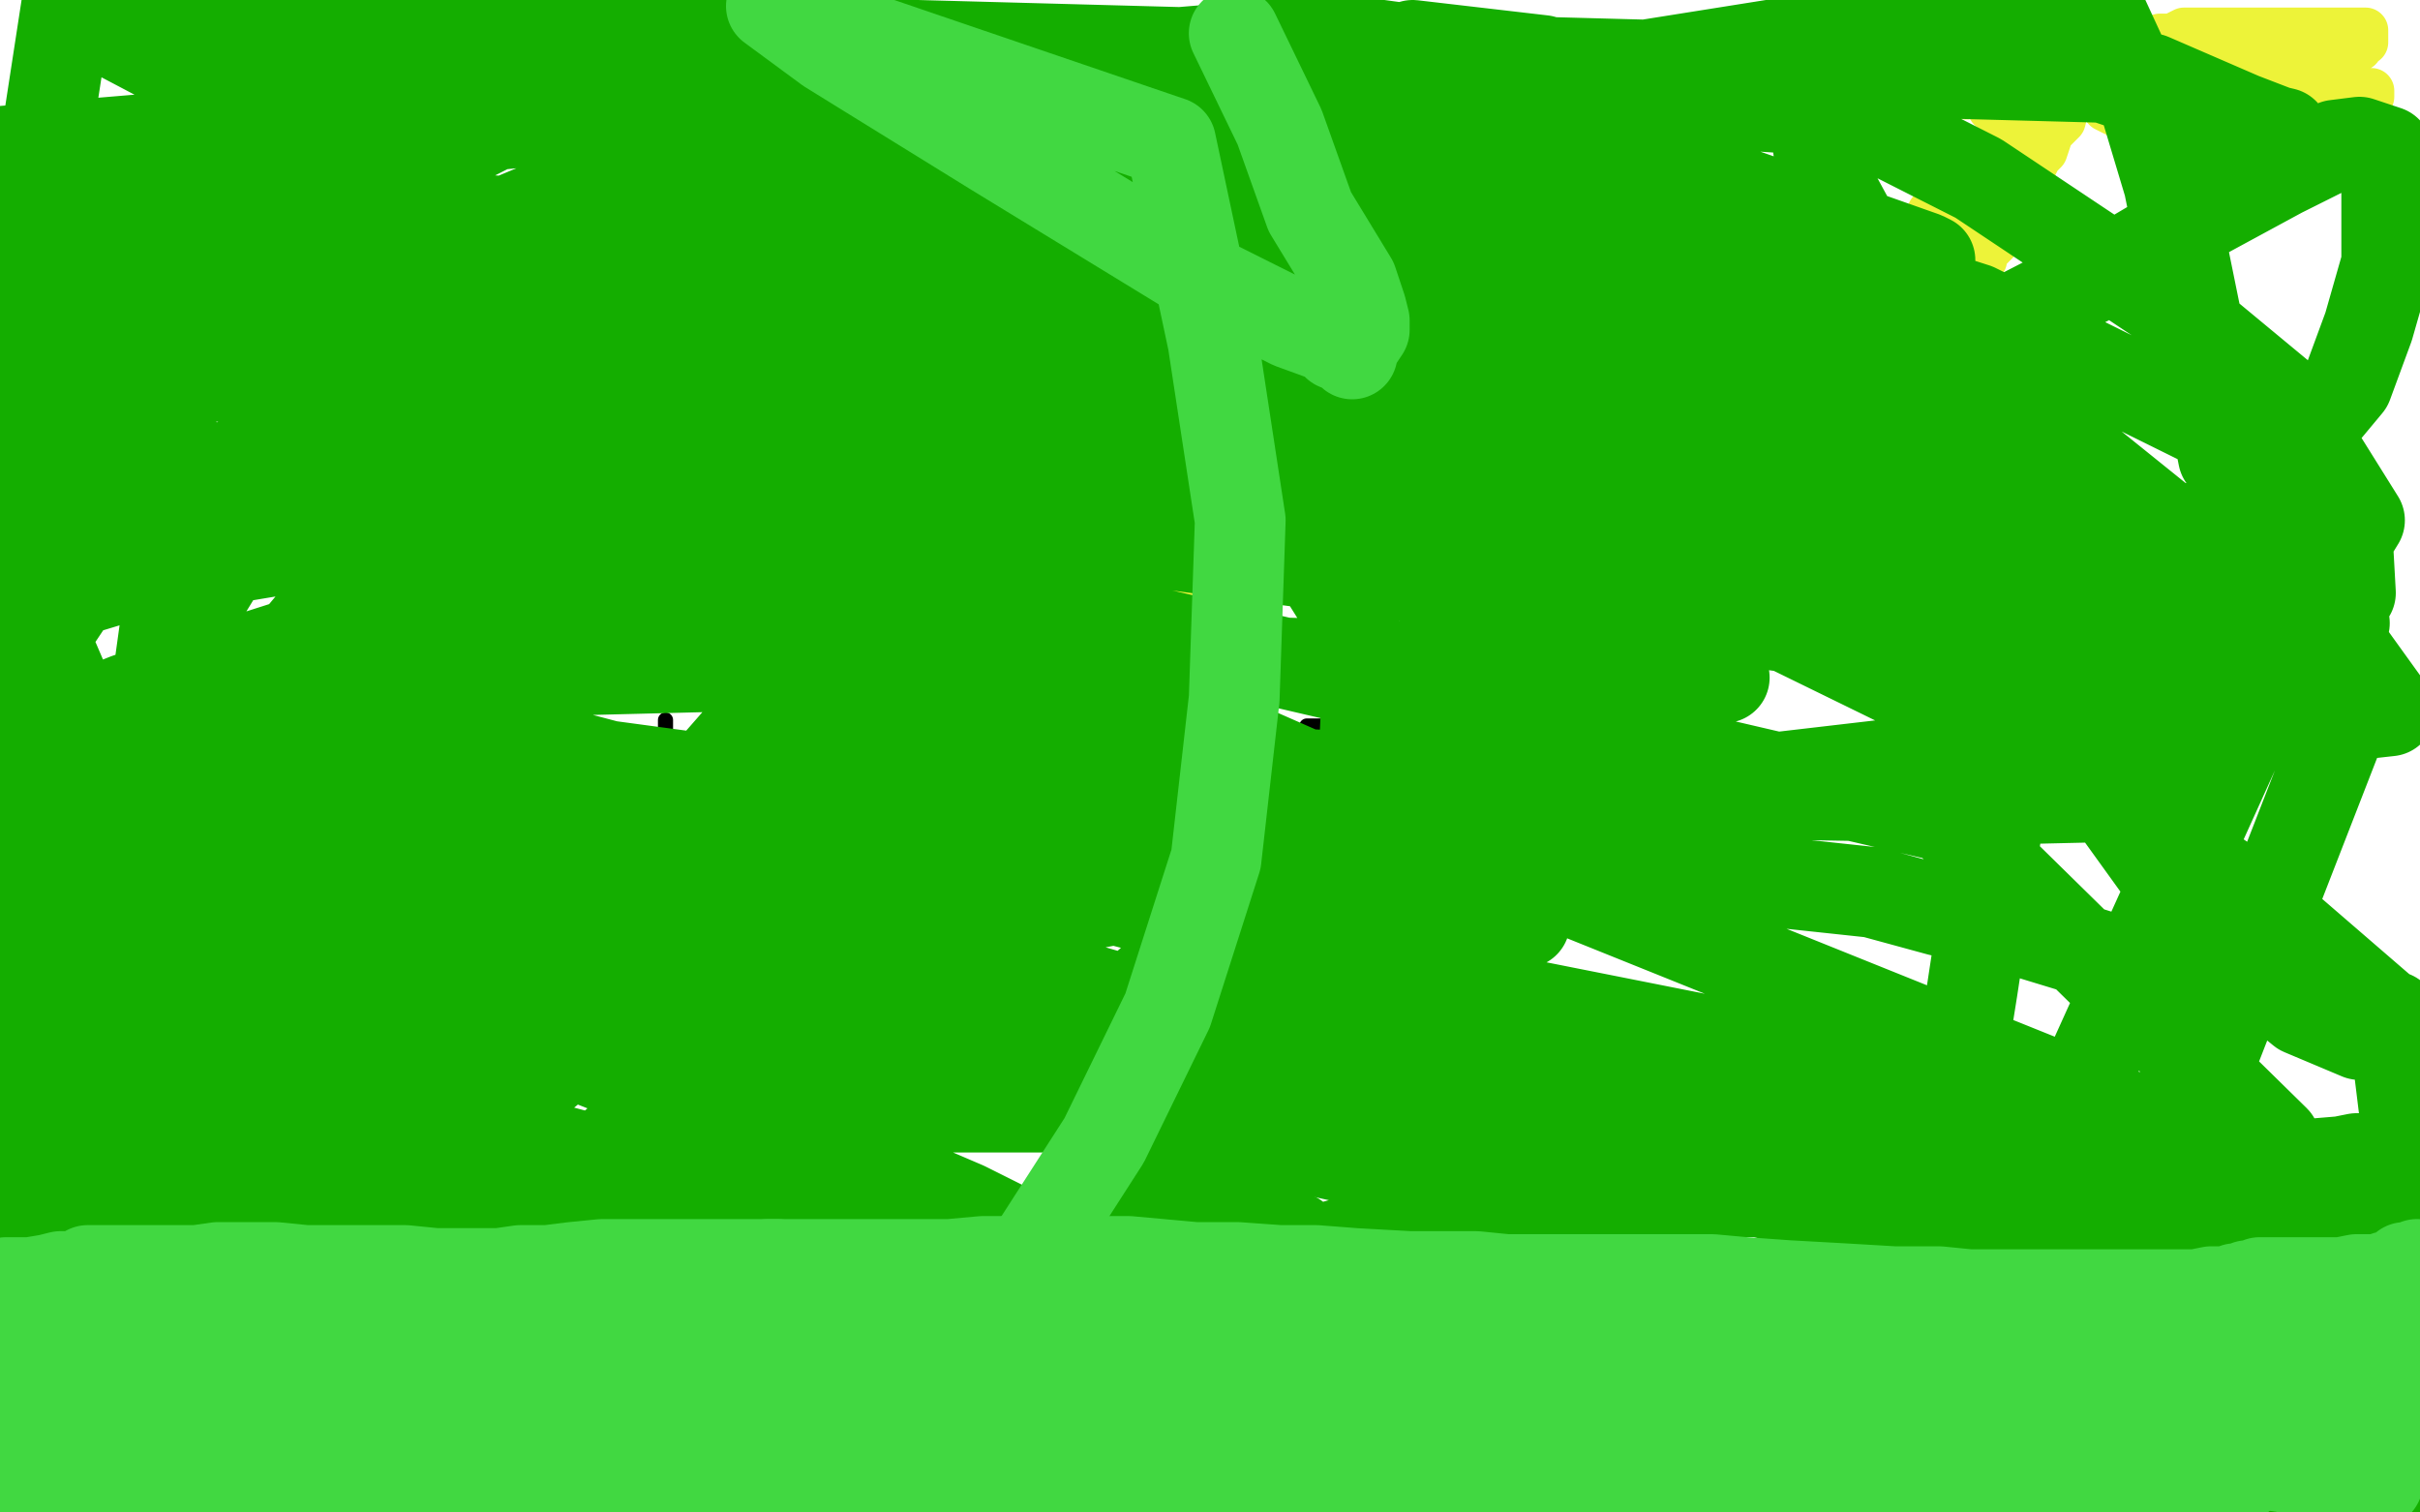 <?xml version="1.0" standalone="no"?>
<!DOCTYPE svg PUBLIC "-//W3C//DTD SVG 1.1//EN"
"http://www.w3.org/Graphics/SVG/1.1/DTD/svg11.dtd">

<svg width="800" height="500" version="1.1" xmlns="http://www.w3.org/2000/svg" xmlns:xlink="http://www.w3.org/1999/xlink" style="stroke-antialiasing: false"><desc>This SVG has been created on https://colorillo.com/</desc><rect x='0' y='0' width='800' height='500' style='fill: rgb(255,255,255); stroke-width:0' /><polyline points="664,56 664,58 664,58 664,62 664,62 664,64 664,64 662,68 662,68 662,70 662,70 662,74 662,74 660,76 660,76 660,78 660,80 658,82 656,84 656,86 654,88 654,90 654,92 652,96 650,100 646,100 646,102 646,104 644,104 644,106 644,108 642,108 640,108 640,110 640,112 640,114 640,112 640,110 640,108 640,104 640,102 640,98 640,92 640,86 640,84 640,82 640,80 640,78 642,76 642,74 642,72 642,70 644,68 644,66 644,64 644,60 644,58 644,56 644,60 644,62 644,68 642,70 640,78 640,80 642,78 644,76 644,74 644,72 642,72 638,70 642,72 646,68 650,64 654,62 656,62 660,58 664,56 666,56 668,56 668,54 668,52 668,50 672,44 672,42 678,36 680,30 682,30 684,28 684,26" style="fill: none; stroke: #edf339; stroke-width: 15; stroke-linejoin: round; stroke-linecap: round; stroke-antialiasing: false; stroke-antialias: 0; opacity: 1.0"/>
<polyline points="686,32 686,30 686,30 684,32 684,32 686,32 686,32 684,32 682,40 678,44 676,50 674,52 672,56 672,60 670,62 668,62 668,64 666,64 664,66 664,68 662,70 660,70 658,72 656,72 654,74 650,76 648,78 646,78 644,80 642,80 640,82 638,82 638,84 636,84 634,86 632,88 632,86 634,84 638,76 642,74 644,68 646,66 652,62 654,58 658,54 660,50 662,48 662,46 664,44 666,42 668,40 668,38 670,38 670,36 672,34 672,32 674,32 676,32 678,30 682,30 684,30 686,30 688,28 690,28 694,28 696,28 698,26 700,26 702,26 704,26 708,24 710,24 712,24 714,24 716,24 718,24 720,24 722,24 724,24 726,24 728,24 730,24 732,24 734,24 736,24 736,22 738,22 740,22 742,22 744,22 746,22 748,22 750,22 752,22 754,22 756,22 756,24 754,24 744,20 740,20 736,22 730,24 728,24 724,24 718,26 716,26 714,26 710,26 708,28 704,28 702,28 700,30 700,32 698,32 696,32 696,34 696,36 700,38 702,38 704,40 706,40 708,40 710,40 712,40 714,40 716,40 718,40 720,40 722,40 724,40 726,40 730,40 734,40 736,40 738,40 740,40 744,40 746,40 750,40 754,38 756,38 760,38 762,38 764,38 766,38 768,38 772,36 774,36 776,36 778,36 778,34 780,34 782,34 784,32 784,30 782,30 780,30 778,30 776,30 774,30 770,30 768,30 764,30 758,30 756,30 752,30 750,30 748,30 746,30 740,32 738,32 734,32 738,30 744,28 746,26 748,26 750,26 752,26 754,24 758,22 760,22 762,22 764,22 766,22 768,22 768,20 770,20 772,20 774,20 774,18 776,18 776,16 778,16 780,16 780,14 782,14 782,12 782,10 780,10 778,10 776,10 772,10 766,10 762,10 752,10 746,10 740,10 736,10 734,10 732,10 728,10 726,10 722,10 718,12 714,12 712,14 710,14 708,14 706,14 704,14 702,14 698,16 696,16 694,16 692,16 690,16 688,18 686,18 684,18 682,18 678,18 676,20 674,20 672,20 670,20 668,20 666,20 664,22 662,24 662,26 662,28 662,30 660,30 660,32 660,34 660,36 658,36 658,34 658,32 656,28 656,26 656,22 656,20 656,18 656,20 654,24 654,26 652,26 652,28 652,30 650,32 650,30 650,28 650,24 650,22 650,20 648,20 646,20 644,20 644,22 642,22 642,24 640,24 642,26 644,26 644,28 646,28 646,30 648,30" style="fill: none; stroke: #edf339; stroke-width: 15; stroke-linejoin: round; stroke-linecap: round; stroke-antialiasing: false; stroke-antialias: 0; opacity: 1.0"/>
<polyline points="556,96 554,96 554,96 552,96 552,96 550,96 550,96 548,96 548,96 546,96 546,96 544,96 544,96 542,96 540,96 538,96 536,96 534,96 532,96 530,96 528,96 526,96 524,96 522,96 520,96 518,96 518,94" style="fill: none; stroke: #000000; stroke-width: 5; stroke-linejoin: round; stroke-linecap: round; stroke-antialiasing: false; stroke-antialias: 0; opacity: 1.0"/>
<polyline points="288,210 290,210 290,210 292,212 292,212 294,212 294,212 296,214 298,214 298,216 300,218 302,218 302,220 304,220 304,222 306,222 308,224 310,224 310,226 312,226 312,228 314,228 316,230 316,232 318,232 318,234 320,234 320,236 322,238 322,240 324,240 324,242 326,242 326,244 328,246 328,248 330,248 330,250 332,250 332,252 332,254 334,254 334,256 336,256 336,258 338,260 340,262 340,264 342,264 342,266 344,266 344,268" style="fill: none; stroke: #000000; stroke-width: 5; stroke-linejoin: round; stroke-linecap: round; stroke-antialiasing: false; stroke-antialias: 0; opacity: 1.0"/>
<polyline points="346,270 348,270 348,270 350,270 350,270 350,272 352,272 352,274 352,276 354,276 354,278 354,280 354,282 354,284 352,284 350,284 348,284 346,284 344,284 342,284 344,284 344,284 344,286 344,286 346,286 346,286 346,288 346,288 348,288 348,290 350,290 350,292 350,294 350,296 350,298 350,300 348,300 346,300 344,300 342,300 340,300 338,300 336,300 336,298 334,298" style="fill: none; stroke: #000000; stroke-width: 5; stroke-linejoin: round; stroke-linecap: round; stroke-antialiasing: false; stroke-antialias: 0; opacity: 1.0"/>
<polyline points="334,306 334,308 334,308 336,308 336,308" style="fill: none; stroke: #000000; stroke-width: 5; stroke-linejoin: round; stroke-linecap: round; stroke-antialiasing: false; stroke-antialias: 0; opacity: 1.0"/>
<polyline points="332,298 332,300 332,300 334,300 334,300 334,302 334,302 334,304 334,304 336,304 336,306 336,308 338,308 338,310 338,312 340,312 340,314 340,316 340,318 340,320 340,322 338,322 338,324 336,324 334,324 332,326 330,326 330,324 328,324 328,322 326,322 324,320 324,318 324,316 322,314 322,312 322,310 322,308 322,306 320,306 320,304 320,302 318,302 318,300 316,300 314,300 314,298 312,298 310,296 308,296 308,294 306,294 304,292 302,292 302,290 300,288 298,288 298,286 296,286 296,284 294,284 292,282 290,282 288,280 286,278 286,276 284,276 284,274 282,274 280,272 280,270 278,270 278,268 278,266 276,266 276,264 276,262 274,262 274,260 272,260 272,258" style="fill: none; stroke: #000000; stroke-width: 5; stroke-linejoin: round; stroke-linecap: round; stroke-antialiasing: false; stroke-antialias: 0; opacity: 1.0"/>
<circle cx="490.5" cy="218.5" r="2" style="fill: #000000; stroke-antialiasing: false; stroke-antialias: 0; opacity: 1.0"/>
<polyline points="464,218 462,218 462,218 460,220 460,220 460,222 460,222 458,224 458,224 456,226 454,226 454,228 452,230 450,232 448,234 446,234 444,236 442,236 440,238 438,240 436,240 434,240 432,240 432,242 430,242 428,244 426,244 426,246 424,246 424,248 422,248 422,250 420,250 418,250 416,252 416,254 414,254 414,256 412,256 410,258 408,258 408,260 406,260 406,262 404,262 402,264 400,264 398,264 396,266 394,266 394,268 392,268 390,268 388,268 386,268 386,270 384,270 382,270 380,270 380,272 378,274 376,274 376,276 374,276 372,276 368,274 368,276 368,278 368,280 370,282 372,282 372,284 374,284 374,286 376,286 378,286 380,286 382,286 382,288 384,288" style="fill: none; stroke: #000000; stroke-width: 5; stroke-linejoin: round; stroke-linecap: round; stroke-antialiasing: false; stroke-antialias: 0; opacity: 1.0"/>
<polyline points="384,288 386,288 388,288 390,288 390,290" style="fill: none; stroke: #000000; stroke-width: 5; stroke-linejoin: round; stroke-linecap: round; stroke-antialiasing: false; stroke-antialias: 0; opacity: 1.0"/>
<polyline points="390,292 390,294 390,294 388,296 388,296 388,298 388,298 386,300 386,300 384,302 384,302 384,304 384,306 382,308 382,310 382,312 384,314 386,314 388,314 390,314 390,312 392,312 392,310 394,310 394,308 396,308 396,306 398,306 400,304 402,304 402,302 404,302 404,304 404,304 404,306 404,306 404,308 404,310 404,312 404,314 404,316 404,318 406,318 406,320 408,320 408,322 410,322 412,322 414,322 414,320 416,320 416,318 416,316 418,316 418,314 418,312 418,310 420,310 420,308 420,306 422,306 422,306 422,304 422,304 424,304 424,304 426,304 426,304 426,302 426,302 430,302 430,302 430,300 430,300 432,300 432,300 434,298 436,298 436,296 438,294 440,294 440,292 442,292 444,290 446,288 448,288 448,286 450,286 452,284 454,284 456,282 458,282 458,280 460,280 460,278 462,278 464,276 466,274 468,274 468,272 470,272 472,270 474,268 474,266 476,266 476,264 478,262 478,260 480,260 480,258 482,256 482,254 484,254 486,252 486,250 488,250 488,248 490,248 490,246" style="fill: none; stroke: #000000; stroke-width: 5; stroke-linejoin: round; stroke-linecap: round; stroke-antialiasing: false; stroke-antialias: 0; opacity: 1.0"/>
<polyline points="306,96 304,98 304,98 302,98 302,98 302,100 302,100 300,100 300,100 298,100 298,102 298,104 298,106 298,108 298,110 298,112 300,112 300,114 302,114 304,114 304,116 306,116 308,116 310,114 310,112 312,112 312,110 312,108 314,106 314,104 312,104" style="fill: none; stroke: #000000; stroke-width: 30; stroke-linejoin: round; stroke-linecap: round; stroke-antialiasing: false; stroke-antialias: 0; opacity: 1.0"/>
<polyline points="432,98 430,98 430,98 428,98 428,98 426,98 424,98 424,100 422,102 422,104 422,106 422,108 424,108 426,108 428,108 430,108 432,108 434,108 436,108 438,108 438,106 438,104 438,102 438,100 436,100" style="fill: none; stroke: #000000; stroke-width: 30; stroke-linejoin: round; stroke-linecap: round; stroke-antialiasing: false; stroke-antialias: 0; opacity: 1.0"/>
<polyline points="308,96 308,98 308,98" style="fill: none; stroke: #ffffff; stroke-width: 15; stroke-linejoin: round; stroke-linecap: round; stroke-antialiasing: false; stroke-antialias: 0; opacity: 1.0"/>
<polyline points="438,92 436,92 436,92 436,94 436,94 434,94 434,94" style="fill: none; stroke: #ffffff; stroke-width: 15; stroke-linejoin: round; stroke-linecap: round; stroke-antialiasing: false; stroke-antialias: 0; opacity: 1.0"/>
<polyline points="348,128 348,130 348,130 350,130 350,130 352,130 352,130 352,132 352,132 352,134 354,134 356,136 358,136 358,136 358,134 358,134 360,134 360,132 362,132 362,130" style="fill: none; stroke: #000000; stroke-width: 15; stroke-linejoin: round; stroke-linecap: round; stroke-antialiasing: false; stroke-antialias: 0; opacity: 1.0"/>
<polyline points="364,128 366,126" style="fill: none; stroke: #000000; stroke-width: 15; stroke-linejoin: round; stroke-linecap: round; stroke-antialiasing: false; stroke-antialias: 0; opacity: 1.0"/>
<polyline points="362,130 364,130 364,128" style="fill: none; stroke: #000000; stroke-width: 15; stroke-linejoin: round; stroke-linecap: round; stroke-antialiasing: false; stroke-antialias: 0; opacity: 1.0"/>
<polyline points="366,126 362,124 362,124 360,124 360,124 358,124 358,124 356,124 354,124 352,124 350,124 350,126 348,126 346,126 344,126" style="fill: none; stroke: #000000; stroke-width: 15; stroke-linejoin: round; stroke-linecap: round; stroke-antialiasing: false; stroke-antialias: 0; opacity: 1.0"/>
<polyline points="354,182 354,184 354,184 356,184 356,184 358,184 360,184 362,184 362,182 364,182 364,180 364,178 362,178 360,178 360,176 358,176 356,176 354,176 354,178 352,178 356,178 352,180 352,182 352,184 352,186 352,188 354,188 354,190 356,190 358,190 360,190 362,190 364,190 366,190 366,188 368,188 370,188 370,186 370,184 370,182 372,180 372,178 372,176" style="fill: none; stroke: #f113d8; stroke-width: 15; stroke-linejoin: round; stroke-linecap: round; stroke-antialiasing: false; stroke-antialias: 0; opacity: 1.0"/>
<polyline points="358,170 358,172 358,172 356,172 356,172 356,174 356,174 358,174 360,174 362,174 364,174 366,174 368,172 370,172 370,170 372,168 372,166 372,164 370,164 368,164 366,164 364,164 362,164 360,164 358,164 356,164 354,164 352,164 350,164 350,166 348,166 348,168 348,170 348,172 348,174" style="fill: none; stroke: #c70006; stroke-width: 15; stroke-linejoin: round; stroke-linecap: round; stroke-antialiasing: false; stroke-antialias: 0; opacity: 1.0"/>
<polyline points="338,160 338,162 338,162 338,164 338,164 336,166 336,166 336,168 336,170 336,172 336,174 336,176 336,178 336,180 336,182 336,184 336,186 336,188 338,188 338,190 338,192 338,194" style="fill: none; stroke: #080808; stroke-width: 5; stroke-linejoin: round; stroke-linecap: round; stroke-antialiasing: false; stroke-antialias: 0; opacity: 1.0"/>
<polyline points="342,198 342,196 342,196 340,196 340,196 340,194 340,194 340,192 340,190 340,188 340,186 338,184 338,182 338,180 338,178 338,176 336,174 336,172 336,170 336,168 336,166" style="fill: none; stroke: #edf339; stroke-width: 5; stroke-linejoin: round; stroke-linecap: round; stroke-antialiasing: false; stroke-antialias: 0; opacity: 1.0"/>
<polyline points="364,166 366,166 366,166 368,166 368,166 370,166 370,166 370,168 368,170 366,172 364,172 362,176 358,176 356,178 354,180 352,180 350,182 348,184 344,188 340,192 340,194 340,196 342,198 344,198 346,198 352,198 354,198 356,198 358,198 360,198 362,196 360,200 360,198 360,196 362,196 360,192 360,190 360,188 358,186 356,182 352,180 352,178 350,176 348,176 348,174 346,174 344,172 342,172 340,172 340,170 338,170 338,168 336,168 336,166 340,168 342,168 346,170 348,170 354,172 356,174 360,176 364,176 366,178 368,178 370,178 370,180 372,180 372,182 374,182 376,184 376,186 378,186 380,190 380,192 382,192 382,194 380,194 378,194 376,194 374,194 372,194 370,194 368,194 368,192 366,192" style="fill: none; stroke: #edf339; stroke-width: 30; stroke-linejoin: round; stroke-linecap: round; stroke-antialiasing: false; stroke-antialias: 0; opacity: 1.0"/>
<polyline points="326,164 328,164 328,164 330,166 330,166 332,166 332,166 332,168 332,168 334,168 334,170 336,170 338,170 338,172 340,172 340,174 342,174 344,174 346,174 348,174 350,174 352,174 354,174 356,172 358,172 358,170 360,170 360,168" style="fill: none; stroke: #000000; stroke-width: 5; stroke-linejoin: round; stroke-linecap: round; stroke-antialiasing: false; stroke-antialias: 0; opacity: 1.0"/>
<polyline points="362,168 364,168 364,168 366,170 366,170 368,170 368,170 368,172 368,172 370,172 370,174 372,174 374,176 376,176 378,176 380,176 382,176 384,176 386,176 388,174 390,172 392,172 392,170 394,170 394,168 396,166 396,164 398,164 398,162 398,160" style="fill: none; stroke: #000000; stroke-width: 5; stroke-linejoin: round; stroke-linecap: round; stroke-antialiasing: false; stroke-antialias: 0; opacity: 1.0"/>
<polyline points="190,252 192,252 192,252 192,254 192,254 194,256 194,256 194,258 194,258 196,260 196,262 198,262 200,264 200,266 202,266 202,268 204,270 206,272 206,274" style="fill: none; stroke: #000000; stroke-width: 5; stroke-linejoin: round; stroke-linecap: round; stroke-antialiasing: false; stroke-antialias: 0; opacity: 1.0"/>
<polyline points="220,238 220,240 220,240 220,242 220,242 220,244 220,244 218,246 218,248 218,250 218,252 218,254 218,256 218,258 220,258 220,260 220,262 220,264 222,264 222,266" style="fill: none; stroke: #000000; stroke-width: 5; stroke-linejoin: round; stroke-linecap: round; stroke-antialiasing: false; stroke-antialias: 0; opacity: 1.0"/>
<polyline points="530,230 530,232 530,232 530,234 530,234 530,238 530,238 530,240 530,240 530,242 530,242 530,244 530,246 530,248 530,250 530,252" style="fill: none; stroke: #000000; stroke-width: 5; stroke-linejoin: round; stroke-linecap: round; stroke-antialiasing: false; stroke-antialias: 0; opacity: 1.0"/>
<polyline points="558,236 558,238 558,238 556,240 556,240 554,242 554,242 554,244 554,244 552,244 552,244 552,246 552,248 550,248 550,250 550,252 550,254 548,254 548,256" style="fill: none; stroke: #000000; stroke-width: 5; stroke-linejoin: round; stroke-linecap: round; stroke-antialiasing: false; stroke-antialias: 0; opacity: 1.0"/>
<polyline points="458,144 458,146 458,146 460,146 460,146 462,148 464,148 464,146 462,146 462,144 462,142 462,140 460,140 460,142 460,144 462,144 462,146 464,146 466,148 468,148 470,148 472,148 474,148 474,146 474,144 472,142 470,140 468,140 466,140" style="fill: none; stroke: #ff0522; stroke-width: 30; stroke-linejoin: round; stroke-linecap: round; stroke-antialiasing: false; stroke-antialias: 0; opacity: 1.0"/>
<polyline points="264,138 262,140 262,140 262,142 262,142 262,144 262,146 264,146 264,148 266,148 268,148 270,148 272,148 274,148 274,146 274,144 274,142 274,140 274,138 272,138 270,136 268,136 266,136 264,136 264,138 262,140 262,142 260,142 260,144 260,146 260,148 260,150 262,150 264,150 266,150 268,150 268,152 270,152 272,152" style="fill: none; stroke: #ff0522; stroke-width: 30; stroke-linejoin: round; stroke-linecap: round; stroke-antialiasing: false; stroke-antialias: 0; opacity: 1.0"/>
<polyline points="246,162 248,162 248,162 250,162 250,162 250,164 252,164 254,164 258,166 258,168 260,168 262,168 264,168 266,168 268,168 270,168 272,168 270,168 270,170 270,172 270,174 272,172 270,174 268,170 268,168 266,166 270,168 268,170 268,168 272,172" style="fill: none; stroke: #000000; stroke-width: 5; stroke-linejoin: round; stroke-linecap: round; stroke-antialiasing: false; stroke-antialias: 0; opacity: 1.0"/>
<polyline points="268,166 270,166 270,166 272,166 272,166 274,166 274,164 276,164 278,164 278,162 280,162 282,162 284,162 284,160 286,160 286,158 288,158 288,156 290,156 290,154 292,154 292,152 292,150 292,148 294,146 294,144 294,142 294,140 294,138 292,136 292,134 290,134 290,132 288,132 288,130 286,128 284,126 282,126 282,124 280,124 278,122 276,122 276,120 274,120 272,120 270,120 268,120 266,120 264,120 262,120 260,120 258,120 256,120 254,120 252,120 250,122" style="fill: none; stroke: #000000; stroke-width: 5; stroke-linejoin: round; stroke-linecap: round; stroke-antialiasing: false; stroke-antialias: 0; opacity: 1.0"/>
<polyline points="250,122 248,122 248,124 246,124 246,126 246,128 244,128 244,130 244,132 242,134 242,136 242,138 242,140 242,142 240,142 240,144 240,146 240,148 240,150 240,152 240,154 240,156 240,158" style="fill: none; stroke: #000000; stroke-width: 5; stroke-linejoin: round; stroke-linecap: round; stroke-antialiasing: false; stroke-antialias: 0; opacity: 1.0"/>
<circle cx="240.5" cy="160.5" r="2" style="fill: #000000; stroke-antialiasing: false; stroke-antialias: 0; opacity: 1.0"/>
<polyline points="240,158 240,160" style="fill: none; stroke: #000000; stroke-width: 5; stroke-linejoin: round; stroke-linecap: round; stroke-antialiasing: false; stroke-antialias: 0; opacity: 1.0"/>
<polyline points="298,148 296,148 296,148 294,148 294,150 292,150 292,152 290,152 288,154 286,156 284,158 284,160 282,162 280,162 278,162 278,164 276,164 274,164 272,164 270,166 268,166 266,166 266,164 264,164 264,162 262,162 262,160 262,162 264,162 264,164 266,164 268,166 270,166 272,166 272,168 270,168 270,166 268,166 268,168 266,168 264,168 262,168 260,166 258,166 256,164 256,162 254,162 254,160 252,160 252,158 252,156 252,154 250,154 250,152 250,150 250,148 250,146 250,144 250,142 250,140 250,138 250,136 250,134 250,132 250,130 250,128 252,128 252,126 254,124 256,122 258,122 258,120 260,120 262,120 264,120 266,120 268,120 268,122 270,122 272,122 274,122 276,124 278,124 278,126 280,126 280,128 282,128 282,130 284,130 284,132 286,132 286,134 286,136 288,136 288,138 288,140 288,142 288,144 288,146 288,148 288,150 286,150 284,150 284,152 282,152 280,154 278,156 276,158 276,160 276,162 276,164 276,166 276,168 276,170 274,172 272,172 270,172 274,172 274,170 276,168 278,166 280,164 282,162 284,160 286,158 286,156 286,154 288,154 290,152 290,150 292,150 292,148 292,146 294,146 294,144 294,142 294,140 296,140 294,140 290,140 288,140 286,142 284,142 282,142 280,144 278,144 276,144 274,144 270,144 268,144 266,144 264,144 264,142 262,142 260,140 258,140 258,138 256,138 256,136 254,136 254,134 252,134 252,132 252,130 250,130 250,128 250,126 250,124 248,124 246,122 244,122 246,122 248,122 248,124 248,126 248,128 248,130 248,132 248,134 248,136 248,138 248,140 248,142 248,144 248,140 246,140 246,138 244,138 244,136 244,134 244,132 244,130 242,130 242,128 242,126 242,124 240,124 240,122 240,120 240,118 240,116 240,114 240,112 240,110" style="fill: none; stroke: #edf339; stroke-width: 15; stroke-linejoin: round; stroke-linecap: round; stroke-antialiasing: false; stroke-antialias: 0; opacity: 1.0"/>
<polyline points="256,120 258,120 258,120 258,122 258,122 260,122 260,122 260,120 260,120 262,122 262,124 266,126 268,128 270,130 272,130 272,132 274,132 274,134 276,134 276,136 276,138 274,140 274,142 272,142 270,144 270,146 268,146 268,148 266,148 266,150 266,152 268,152 268,154" style="fill: none; stroke: #edf339; stroke-width: 15; stroke-linejoin: round; stroke-linecap: round; stroke-antialiasing: false; stroke-antialias: 0; opacity: 1.0"/>
<polyline points="474,132 472,132 472,132 470,134 470,134 468,134 468,134 466,136 464,136 462,138 460,138 460,140 458,140 458,142 456,144 456,146 456,148 456,150 456,152 456,154 458,154 460,154 462,154 464,154 464,152 466,152 468,152 470,152 470,150 472,150 472,148 474,148 476,148 476,146 478,146 478,144 480,142 480,140 480,138 480,136 478,136 478,134 476,134 474,134 474,132 472,132" style="fill: none; stroke: #db0011; stroke-width: 30; stroke-linejoin: round; stroke-linecap: round; stroke-antialiasing: false; stroke-antialias: 0; opacity: 1.0"/>
<polyline points="256,126 256,128 256,128 256,130 256,130 256,132 256,134 256,136 254,136 254,138 256,140 256,142 258,142 260,142 260,144 262,144 262,146 264,146 266,146 266,144 268,144 268,142 268,140 268,138 268,136 268,134 268,132 268,130 266,130 264,130 262,130 262,132 262,134 262,136 262,138 264,138 264,140 266,140 268,142 270,142 272,142 272,140 272,138 272,136 272,134 272,132 270,130 270,128 268,126 268,124 266,124 264,124 264,122 262,122" style="fill: none; stroke: #db0011; stroke-width: 30; stroke-linejoin: round; stroke-linecap: round; stroke-antialiasing: false; stroke-antialias: 0; opacity: 1.0"/>
<polyline points="514,194 514,192 514,192 514,190 514,190 514,188 514,188 514,186 514,186 512,186 512,186 512,184 512,184 512,182 510,182 510,180 510,178 508,178 508,178 506,178 504,178 502,178" style="fill: none; stroke: #8c4826; stroke-width: 5; stroke-linejoin: round; stroke-linecap: round; stroke-antialiasing: false; stroke-antialias: 0; opacity: 1.0"/>
<polyline points="498,178 496,178 494,178" style="fill: none; stroke: #8c4826; stroke-width: 5; stroke-linejoin: round; stroke-linecap: round; stroke-antialiasing: false; stroke-antialias: 0; opacity: 1.0"/>
<polyline points="502,178 500,178 498,178" style="fill: none; stroke: #8c4826; stroke-width: 5; stroke-linejoin: round; stroke-linecap: round; stroke-antialiasing: false; stroke-antialias: 0; opacity: 1.0"/>
<circle cx="492.5" cy="178.5" r="2" style="fill: #8c4826; stroke-antialiasing: false; stroke-antialias: 0; opacity: 1.0"/>
<polyline points="494,178 492,178" style="fill: none; stroke: #8c4826; stroke-width: 5; stroke-linejoin: round; stroke-linecap: round; stroke-antialiasing: false; stroke-antialias: 0; opacity: 1.0"/>
<polyline points="506,188 506,190 506,190 508,190 508,190 510,192 510,192 510,194 510,194 510,196 510,196 510,198 510,198 508,198 506,198 506,200 506,202 506,204 506,206 506,208 506,206 508,204 510,202 510,200 510,198 512,196 510,198 508,200 508,202 506,202 504,202 502,202 502,204 504,204 504,206 504,204 504,202 504,200 502,200 502,198 502,196 500,196 500,194 498,194 498,192 498,190 498,188 496,186 496,184 496,186 496,188 498,188 498,190 498,192 498,194 498,196 500,196 500,198 498,198 498,196 498,194 498,192 496,192 496,190 494,190 494,188 494,190 496,190 496,192 496,194 498,194 498,196 500,196 498,196 496,196 494,196 494,198 496,198 496,200 498,200 500,200 500,198 500,196 502,194 502,192 502,190 502,188 504,186 504,184 506,182 508,182 508,184 510,184 508,184 506,184 504,182 502,182 500,180 498,180 496,182 496,184 496,186 496,188 496,190 496,192 498,192 498,194 500,194 502,194 504,194 506,194 508,194 510,194 512,194 514,194 512,194 510,194 508,194 508,192 506,192 506,190" style="fill: none; stroke: #8c4826; stroke-width: 5; stroke-linejoin: round; stroke-linecap: round; stroke-antialiasing: false; stroke-antialias: 0; opacity: 1.0"/>
<polyline points="502,184 502,182 500,182" style="fill: none; stroke: #8c4826; stroke-width: 5; stroke-linejoin: round; stroke-linecap: round; stroke-antialiasing: false; stroke-antialias: 0; opacity: 1.0"/>
<polyline points="506,190 506,188 504,188 504,186 502,184" style="fill: none; stroke: #8c4826; stroke-width: 5; stroke-linejoin: round; stroke-linecap: round; stroke-antialiasing: false; stroke-antialias: 0; opacity: 1.0"/>
<polyline points="500,182 498,182 498,184 498,186 498,188 500,188 500,190 502,192 504,192" style="fill: none; stroke: #8c4826; stroke-width: 5; stroke-linejoin: round; stroke-linecap: round; stroke-antialiasing: false; stroke-antialias: 0; opacity: 1.0"/>
<polyline points="510,194 508,194 508,194 506,194 506,192 504,192 502,190 502,188 500,188 500,186 498,186 498,184 496,184 494,184 492,184 492,186 492,188 492,190 494,190 494,192 494,194 494,196 496,196 496,198 498,200 498,202 500,202 500,204 502,204 504,204 506,204 506,202 508,200 510,198 512,198 514,198" style="fill: none; stroke: #8c4826; stroke-width: 5; stroke-linejoin: round; stroke-linecap: round; stroke-antialiasing: false; stroke-antialias: 0; opacity: 1.0"/>
<polyline points="492,214 490,214 490,214 490,216 490,216 488,216 488,216 488,218 488,218 486,218 486,220 484,220 484,222 482,222 482,224 480,224 480,226 478,226 478,228 478,230 478,232 478,234 478,236 480,236 482,236 484,238 486,238 488,238 490,238 492,238 494,238 494,236 496,236 496,234 498,234 500,232 502,232 502,230 502,228" style="fill: none; stroke: #8c4826; stroke-width: 5; stroke-linejoin: round; stroke-linecap: round; stroke-antialiasing: false; stroke-antialias: 0; opacity: 1.0"/>
<polyline points="61,120 61,119 61,119 61,118 61,118 60,116 60,116 58,114 58,114 57,113 57,113 55,111 55,111 54,110 54,110 53,109 53,109 51,108 51,108 50,107 50,107 49,107 49,107 49,106 49,106 48,106 47,106 46,105 45,105 44,105 43,105 42,105 41,105 40,105 39,105 38,105 37,105 36,106 35,106 33,107 33,108 31,108 31,109 30,109 30,110 29,111 28,111 28,112 27,113 27,115 26,116 26,119 26,120 26,121 26,122 26,123 26,124 26,125 26,127 26,129 27,129 27,131 27,132 28,133 29,134 29,136 30,137 31,138 31,140 32,141 33,143 34,144 35,145 36,147 36,148 37,149 38,150 38,151 39,151 40,153 41,154 41,155 42,156 43,157 45,159 46,160 48,161 49,162 50,163 50,164 51,164 52,165 53,166 54,167 55,167 55,168 56,168 56,169 57,170 58,171 60,172 62,174 64,175 66,177 67,178 69,179 70,180 72,180 73,181 73,182 74,182 75,183 76,183 77,184 78,185 79,185 80,186 81,186 82,187 83,187 83,188 85,188 86,189 87,189" style="fill: none; stroke: #dc0000; stroke-width: 15; stroke-linejoin: round; stroke-linecap: round; stroke-antialiasing: false; stroke-antialias: 0; opacity: 1.0"/>
<polyline points="66,117 67,116 67,116 67,115 67,115 68,115 68,115 68,114 68,114 68,113 68,113 69,112 69,111 70,110 71,110 71,109 72,109 73,108 74,107 75,106 77,105 78,105 80,105 81,105 83,104 84,104 85,104 86,104 88,104 90,104 91,104 93,104 95,104 96,104 97,104 99,104 100,104 101,105 102,105 103,106 105,106 106,107 107,108 107,109 108,110 109,111 109,112 110,113 110,114 110,116 110,117 110,118 111,118 111,120 112,121 112,122 112,124 112,125 112,127 112,129 112,130 112,132 112,133 112,134 112,135 112,136 112,137 112,139 112,140 112,142 112,144 112,145 112,146 112,147 112,148 111,150 111,151 111,152 111,153 110,155 109,156 109,157 108,158 107,159 107,160 106,161 105,163 104,165 104,166 103,167 102,168 102,169 101,170 100,171 100,172 99,173 98,174 98,176 97,176 97,178 96,179 96,180 95,181 95,182 94,183 93,184" style="fill: none; stroke: #dc0000; stroke-width: 15; stroke-linejoin: round; stroke-linecap: round; stroke-antialiasing: false; stroke-antialias: 0; opacity: 1.0"/>
<polyline points="332,442 331,443 331,443 330,444 330,444 329,444 329,444 329,445 329,445 328,445 328,445 327,446 327,446 325,447 325,447 324,448 323,448 322,449 322,450 321,450 321,451 320,451 319,452 318,453 317,453 317,454 317,455 316,456 316,457 316,458 316,459 316,460 316,461 316,462 316,464 316,465 317,466 318,467 318,469 319,469 320,470 321,470 322,470 323,470 324,470 325,470 326,470 327,470 328,470 329,470 330,470 331,470 332,470 333,469 335,468 336,468 337,467 338,467 338,466 339,465 340,465 341,465 342,465 343,465 344,465 345,465 346,465 347,465 348,465 350,465 350,466 351,466 352,466 353,467 354,467 355,468 356,469 357,469 358,470 359,471 360,471 361,472 362,472 363,473 364,474 365,474 366,475 367,475 368,476 369,476 370,476 371,476 372,476 374,476 375,477 377,477 378,477 379,477 381,478 382,478 383,478 385,478 386,478 388,478 389,478 391,478 392,478 393,478 395,478 396,478 397,478 399,478 400,478 400,477 402,477 402,476 404,475 404,473 405,473 405,471 406,470 406,469 406,468 406,467 407,466 407,465 407,464 407,463 407,462 407,461 407,460 406,460 405,460 404,459 403,458 402,458 402,457 401,457 399,456 399,455 398,455 397,454 395,453 395,452 393,451 392,450 391,449 390,449 388,447 387,446 386,445 384,444 383,444 381,443 381,442 380,442 380,441 379,441 378,440 377,440 376,440 375,440 374,440 373,440 372,440 371,440 370,440 369,440 368,440 367,440 366,440 365,440 364,440 363,440 362,440 361,440 360,440 359,440 357,441 356,441 354,441 352,441 350,441 349,441 347,441 346,441 345,441 344,441 342,441 341,441 339,441 338,442 336,443 334,443 334,444 333,445 332,445 331,446 330,447 329,448 328,448 328,449 327,450 326,451 326,452 326,453 326,454 326,455 326,456 326,457 327,458 328,458 329,458 331,458 332,458 334,458 336,458 337,458 339,457 340,457 341,457 343,457 344,457 344,456 345,456 346,455 347,455 348,454 349,453 350,452 351,451 351,450 352,450 354,449 355,448 356,448 357,448 358,448 358,449 358,451 359,453 360,454 360,456 361,457 361,458 362,459 362,460 363,461 365,462 366,462 368,462 371,463 373,463 376,463 379,463 382,463 384,463 386,463 388,463 386,463 384,463 381,463 379,463 377,463 375,463 374,463 374,462 373,461 373,459 373,458 372,457 372,455 372,454 372,453 372,452 371,451 371,450 373,450 374,450 377,450 379,451 381,452 383,453 385,453 386,454 387,455 388,455 389,456 389,457 389,458 390,459 391,460 391,462 392,462 392,464 393,465 394,466 394,467 394,468 394,469 394,470 394,471 394,472 395,472 397,472 399,471 400,471 401,471 402,471" style="fill: none; stroke: #00baff; stroke-width: 15; stroke-linejoin: round; stroke-linecap: round; stroke-antialiasing: false; stroke-antialias: 0; opacity: 1.0"/>
<polyline points="799,431 798,431 798,431 797,431 797,431 796,431 796,431 795,431 795,431 793,431 793,431 789,431 789,431 782,431 782,431 752,430 736,427 721,424 710,422 700,417 695,415 690,413 684,411 677,408 667,404 658,401 651,399 650,398 649,398 648,398 645,398 642,400 640,401 638,402 635,403 632,404 630,406 627,408 625,409 624,409 622,410 620,411 618,412 615,414 611,415 608,417 603,419 597,421 590,423 577,427 558,430 551,432 542,433 533,433 526,433 517,433 510,433 504,433 499,433 494,433 487,433 482,433 478,433 474,432 469,431 465,431 464,430 459,429 456,429 454,429 447,429 441,429 435,429 431,429 423,429 420,429 417,429 416,429 413,428 411,428 410,427 409,427 410,426 413,426 416,426 422,423 433,417" style="fill: none; stroke: #14ae00; stroke-width: 30; stroke-linejoin: round; stroke-linecap: round; stroke-antialiasing: false; stroke-antialias: 0; opacity: 1.0"/>
<polyline points="404,430 404,426 404,426 403,424 403,424 402,420 402,420 401,415 401,415 401,413 401,413 400,412 400,412 399,412 399,412 397,411 396,411 392,410 390,410 388,410 386,409 384,408 382,408 381,408 380,408 379,408 378,408 377,408 377,407 376,406 374,402" style="fill: none; stroke: #14ae00; stroke-width: 30; stroke-linejoin: round; stroke-linecap: round; stroke-antialiasing: false; stroke-antialias: 0; opacity: 1.0"/>
<polyline points="459,424 460,424 460,424 459,424 458,424 457,424 456,424 454,425 453,425 452,425 452,426 451,426 449,426 448,426 447,426 446,426 445,427 443,427 439,427 431,427 416,427 402,427 394,427 391,427 390,427 389,427 387,427 386,427 384,427 384,428 382,429 378,431 376,431 375,432 374,432 371,432 366,432 362,431 357,429 350,428 344,427 340,427 336,427 330,427 320,428 310,429 304,429 299,429 297,429" style="fill: none; stroke: #14ae00; stroke-width: 30; stroke-linejoin: round; stroke-linecap: round; stroke-antialiasing: false; stroke-antialias: 0; opacity: 1.0"/>
<polyline points="289,429 292,427 292,427 294,425 294,425 296,424 296,424 298,423 298,423 299,423 299,423 300,423 301,423 302,423 304,423 307,423 311,423 315,422 318,422 322,421 327,419 330,419 332,418 335,418 338,417 339,417 342,416 347,415 352,413 354,413 358,412 360,411 363,410 368,408 369,408 371,407 372,406 373,406 374,406 375,406 379,406 383,404 388,404 393,401 398,401 405,400 409,400 414,401 419,403 424,407 428,409 432,412 434,413 435,413 437,413 444,411 449,409 452,407 453,407 454,408 454,409 452,410 450,410 440,414 430,419 421,423 410,428 396,433 383,436 365,437 345,437 325,435 308,433 296,430 284,427 273,426 260,425 242,424 234,423 228,422 223,421 218,421 209,421 203,421 195,422 189,424 184,424 181,425 180,425 178,426 177,426 175,427 172,428 170,429 168,429 166,429 164,430 162,430 159,430 156,432 152,435 143,440 134,444 126,448 116,452 109,454 106,455 103,455 99,455 94,456 85,457 75,460 62,462 43,468 28,472" style="fill: none; stroke: #14ae00; stroke-width: 30; stroke-linejoin: round; stroke-linecap: round; stroke-antialiasing: false; stroke-antialias: 0; opacity: 1.0"/>
<polyline points="156,429 155,429 155,429 154,429 154,429 153,429 153,429 150,429 150,429 146,429 146,429 140,430 140,430 130,430 130,430 119,430 106,430 96,430 87,430 75,430 69,430 64,430 57,430 52,430 46,430 40,431 34,431 26,431 19,431 13,431 7,433 0,437 1,440 2,445 3,450 4,453 5,455 5,456 6,456 7,456 9,456 10,456 11,456 12,456 13,456 13,455 16,448 16,445 17,440 17,438 16,439 14,442 12,450 7,463 0,482 0,470 2,471 3,471 4,472 5,474 6,478 9,485 12,491 13,497 15,499 21,499 22,497 23,495 26,493 28,491 30,490 32,489 36,489 38,489 42,488 44,487 47,486 51,485 56,484 60,484 64,484 65,484 67,485 67,486 66,485 63,484 60,482 53,478 45,472 39,465 32,456 31,455 31,457 31,458 31,461 31,467 32,472 34,476 37,478 40,478 43,479 45,479 48,479 50,479 52,477 54,474 55,470 55,465 55,458 54,452 53,449 52,449 51,449 50,449 49,449 47,451 45,455 43,458 42,461 41,464 41,467 41,469 41,471 41,472 41,473 43,473 47,473 52,473 60,473 70,473 83,475 93,475 101,476 111,477 121,478 137,479 142,479 150,479 156,480 157,480 154,480 152,480 145,481 139,481 133,483 127,486" style="fill: none; stroke: #14ae00; stroke-width: 30; stroke-linejoin: round; stroke-linecap: round; stroke-antialiasing: false; stroke-antialias: 0; opacity: 1.0"/>
<polyline points="82,488 84,486 84,486 86,485 86,485 88,483 88,483 94,481 94,481 99,478 99,478 104,478 104,478 109,478 109,478 119,479 130,481 138,482 149,484 156,484 161,484 163,484 162,485 160,486 157,487 153,489 142,492 126,495 115,497 99,499 93,499 91,499 92,499 96,498 102,497 119,494 140,492 162,492 181,497 181,496 175,493 150,482 128,478 102,473 64,468 40,458 20,448 4,433 5,337 21,345 64,370 124,403 191,438 255,466 314,498 254,497 240,492 230,489 219,485 201,481 189,479 180,478 172,478 162,478 157,478 155,478 154,478 151,478 146,478 139,478 125,472 108,464 88,455 70,446 51,438 30,429 10,424 0,415 2,415 10,415 14,415 16,415 17,415 17,414 17,412 18,410 19,408 19,403 21,400 22,399 23,399 24,399 27,400 32,402 37,405 40,409 43,411 46,415 47,417 49,417 49,416 49,414 48,412 46,408 43,404 40,402 37,400 34,399 32,398 31,398 30,398 29,398 29,399 29,400 29,402 29,401 29,399 29,397 29,392 27,390 26,388 25,386 23,384 23,383 22,382 21,381 20,380 21,380 22,380 24,381 28,384 34,388 39,391 44,395 52,398 62,404 68,408 74,413 81,416 86,419 90,421 94,423 96,423 99,425 102,426 105,427 106,427 104,427 102,427 100,426 94,424 85,420 77,417 70,415 63,411 59,408 57,407 55,405 54,405 55,405 58,405 65,404 73,404 81,404 89,406 97,407 103,410 107,410 108,411 109,411 108,411 107,411 105,410 103,409 99,408 94,405 90,403 84,402 79,399 73,399 66,397 61,395 56,395 51,393 48,392 42,391 39,390 35,388 31,387 28,385 24,383 22,382 21,381 19,380 18,379 16,378 15,377 14,376 14,375 13,375 13,374 13,373 14,373 15,374 17,374 18,374 20,374 22,375 24,376 28,377 32,379 41,387 57,403 65,417 73,428 78,437 83,446 86,454 89,460 92,466 95,470 96,471 97,471 97,472 99,473 100,474 102,475 105,476 107,477 110,478 112,478 114,479 120,479 127,479 135,479 145,480 160,482 166,483 175,484 187,484 211,484 234,484 257,484 273,484 286,484 298,484 309,483 322,482 341,482 352,482 360,483 363,483 364,483 363,484 362,484 360,484 357,485 350,485 345,485 343,484 343,483 347,483 355,481 376,481 411,483 456,491 566,494 569,492 580,485 593,481 612,480 633,480 655,487 677,494 721,497 721,495 721,492 721,491 723,488 729,486 736,484 742,482 751,482 760,482 766,482 768,482 769,482 770,483 770,484 772,486 775,488 778,491 783,492 786,493 788,494 789,494 788,493 787,493 786,493 784,493 781,493 778,495 776,497 775,498 780,499 782,498 783,496 786,492 788,488 788,485 788,482 788,480 786,480 782,480 777,480 769,478 753,477 743,476 734,475 728,474 724,474 726,474 729,472 734,470 743,465 753,460 758,455 760,454 761,454 760,454 759,456 757,458 750,461 739,467 725,471 707,471 687,469 681,468 681,467 682,466 683,464 688,463 694,460 703,460 714,459 728,459 737,459 748,458 749,458 752,458 756,460 760,462 765,467 769,472 775,479 779,484 783,488 785,489 786,489 788,489 790,488 793,484 794,479 794,473 794,469 794,466 794,463 793,462 792,461 791,461 791,460 790,460 788,463 785,467 781,473 777,479 775,481 776,481 778,480 781,479 784,476 784,473 787,469 787,465 788,464 788,463 787,463 783,463 778,465 770,471 757,479 739,492 676,498 667,496 657,493 635,488 611,481 586,474 559,464 536,453 523,446 521,445 522,445 525,445 531,446 555,457 597,482 615,498 605,492 600,488 598,484 598,483 598,482 603,481 617,481 638,482 663,489 715,499 715,498 717,495 719,493 722,489 727,486 730,484 733,481 737,477 739,473 741,471 741,470 741,469 740,469 738,469 737,468 736,467 735,467 736,467 737,466 741,465 747,465 752,465 758,462 763,461 768,458 773,455 778,452 780,450 781,448 780,448 779,448 778,448 773,450 767,454 762,458 755,459 751,462 748,463 744,463 743,463 744,463 747,463 752,463 763,463 778,465 790,470 794,475 797,486 797,496 767,498 760,496 754,493 737,488 716,483 702,480 692,480 688,480 686,480 686,481 687,483 692,485 698,489 731,498 699,486 647,465 594,448 558,441 539,436 531,435 530,435 533,435 540,435 549,437 582,446 628,463 672,483 660,496 649,489 624,477 607,463 601,457 601,451 604,443 613,435 623,429 632,425 636,423 638,423 639,423 641,425 641,428 641,429 639,433 637,435 633,437 630,438 630,439 631,438 634,437 636,434 643,430 651,425 665,419 672,418 676,418 678,418 679,420 680,423 681,429 681,433 681,436 680,437 678,438 670,439 661,437 651,435 642,431 639,431 638,431 637,431 637,432 639,433 643,435 651,437 661,441 672,444 714,460 737,468 752,472 757,472 758,472 757,471 753,470 749,468 721,457 683,444 661,436 641,432 627,432 619,432 615,432 616,432 617,432 624,430 632,428 644,427 645,427 645,429 643,431 637,434 627,435 603,430 553,420 479,414 367,413 328,413 311,414 310,414 309,415 308,415 308,416 308,417 308,419 307,424 304,432 302,444 302,459 303,473 308,478 310,478 312,478 314,478 315,478 317,477 318,477 320,476 321,475 321,474 321,473 320,472 319,470 318,470 316,468 315,467 313,465 310,464 308,462 307,462 307,461 308,459 310,459 311,459 315,457 321,455 330,452 341,445 349,438 356,433 359,430 360,429 361,429 362,429 364,426 372,418 380,408 384,398 390,385 395,372 395,368 394,368 392,368 390,369 383,374 369,386 359,395 347,407 336,418 326,429 318,436 315,439 315,438 316,436 316,435 317,434 318,434 318,433 319,432 319,431 321,429 322,427 325,427 328,426 330,426 332,426 333,426 341,423 357,422 375,421 388,421 398,423 406,426 410,428 411,428 412,430 413,431 414,431 416,431 418,431 427,431 439,430 453,429 467,428 485,428 503,429 520,432 541,438 553,441 559,444 564,446 567,446 570,445 573,442 577,439 578,436 575,437 572,440 566,443 561,446 550,452 543,456 536,459 529,461 522,466 513,468 505,469 499,469 498,469 497,469 495,469 493,470 487,472 483,473 484,472 488,466 493,461 511,447 528,434 536,426 540,420 541,419 541,418 541,417 541,416 540,416 538,416 536,414 528,411 516,409 503,405 490,402 479,402 471,404 459,410 446,416 434,425 426,432 421,436 420,437 421,437 422,437 423,437 424,437 425,437 427,437 431,439 437,442 448,447 458,449 462,451 463,451 462,451 459,451 456,451 452,451 440,451 422,451 401,454 379,459 347,468 338,471 324,475 322,476 323,476 325,476 328,476 338,476 353,476 374,476 407,480 429,482 444,484 457,487 462,488 463,488 464,487 465,487 466,486 471,482 475,480 481,478 488,475 506,469 522,465 530,462 540,462 548,462 554,462 558,465 562,468 567,471 571,474 575,478 585,486 592,492 600,497 653,498 658,495 666,491 681,479 690,471 699,463 704,457 708,451 710,448 712,447 713,445 715,445 717,444 719,444 721,443 723,443 726,443 732,443 734,443 736,443 736,444 736,445 734,446 731,447 723,453 709,459 690,466 667,470 637,476 623,478 613,479 607,479 600,479 593,480 582,480 566,484 546,492 470,498 470,497 471,494 473,490 474,485 475,483 475,481 475,480 473,480 472,480 467,478 461,477 452,475 441,471 432,467 428,465 430,465 431,465 433,465 438,465 442,464 447,464 448,464 450,465 454,466 459,466 477,466 485,468 501,468 515,469 521,470 521,471 521,472 521,473 520,474 516,477 507,482 494,486 471,489 455,489 443,488 438,486 438,485 438,482 444,476 456,466 471,457 482,450 490,446 492,446 493,446 493,452 493,457 492,465 491,472 491,475 491,477 495,478 501,478 508,476 517,470 522,466 528,462 530,461 532,461 533,461 534,461 535,463 535,464 537,468 538,472 538,475 537,479 537,480 536,482 535,483 535,484 536,484 537,484 537,483 538,483 538,482 535,482 532,482 528,484 513,487 490,491 454,497 409,497 358,496 302,487 256,478 231,470 213,464 202,459 195,457 191,456 188,454 185,454 186,454 187,454 188,454 191,455 192,457 193,458 197,460 203,461 209,462 216,464 220,465 222,465 221,465 219,466 216,466 205,466 191,466 177,466 169,466 165,466 163,466 163,465 163,464 163,463 164,462 165,462 167,462 168,462 170,462 172,463 180,465 188,468 200,470 205,471 207,472 208,472 204,472 200,472 196,472 187,470 173,464 169,461 167,460 166,459 165,459 164,459 163,459 162,459 161,459 162,460 165,462 170,464 181,467 197,471 210,476 220,479 225,480 227,480 228,480 229,480 232,480 237,480 241,480 245,480 247,480 250,480 254,480 260,480 269,480 274,480 278,480 282,480 285,479 286,479 288,478 290,477 293,475 296,474 299,473 300,472 301,472 301,471 301,470 300,470 296,470 293,470 290,470 288,470 288,469 288,468 288,467 287,467 286,467 286,466 287,465 287,463 289,461 291,457 291,456 291,452 291,450 291,449 289,448 287,448 284,448 279,448 273,450 265,452 259,455 254,457 251,458 249,460 247,460 247,461 246,461 245,461 244,461 242,460 239,458 234,456 228,453 216,450 209,449 199,449 192,450 186,453 178,456 170,460 160,465 154,466 150,468 149,469 146,470 145,470 143,470 141,469 139,469 138,467 137,467 136,465 135,465 135,464 134,464 135,464 139,465 143,466 149,468 167,470 186,472 207,473 224,475 237,475 247,476 257,476 269,475 276,473 282,471 288,470 292,468 293,467 292,468 290,469 286,470 280,473 267,477 260,479 253,480 248,480 246,480 245,480 245,479 245,478 245,476 246,476 247,475 248,474 249,474 250,473 251,473 251,472 253,471 253,470 253,469 253,467 254,466 254,464 254,462 254,461 254,460 254,459 254,458 253,458 252,458 252,457 252,456 251,456 251,453 251,452 251,450 250,449 250,448 250,447 250,446 250,445 249,445 248,446 244,450 239,457 233,465 228,472 224,477 221,481 219,484 218,486 218,488 217,490 215,492 215,493 215,494 214,494 213,494 212,495 211,495 210,495 209,495 207,495 203,495 199,495 196,494 195,494 195,493 195,492 196,489 199,486 201,485 209,478 215,474 219,471 223,468 226,465 230,460 232,457 233,454 235,450 235,448 236,446 233,446 231,446 229,447 227,448 221,449 213,452 202,454 187,457 167,459 143,460 120,462 104,463 91,467 78,470 64,473 48,474 36,475 25,476 16,476 8,473 4,470 2,466 0,461 1,458 5,457 8,457 14,458 15,458 16,458 16,459 16,460 16,462 11,467 3,469 0,281 0,282 1,282 2,282 2,283 3,283 4,283 5,284 6,285 7,286 7,287 8,288 9,289 9,290 10,291 15,293 18,295 19,296 20,297 22,300 23,301 24,302 26,303 27,304 29,305 31,306 34,308 38,311 44,315 48,319 51,322 54,325 57,327 60,329 62,331 65,333 70,337 74,340 80,344 85,349 94,357 98,360 103,363 106,366 111,369 119,375 128,381 138,389 146,395 155,401 159,404" style="fill: none; stroke: #14ae00; stroke-width: 30; stroke-linejoin: round; stroke-linecap: round; stroke-antialiasing: false; stroke-antialias: 0; opacity: 1.0"/>
<polyline points="161,405 164,406 167,409 173,412 177,415 180,418 183,421 185,422 186,423 187,424 188,424 188,425 187,425 186,423 184,419 178,409 167,391 156,375 150,370 144,364 141,363 138,362 134,360 131,359 127,357 122,355 119,353 115,352 111,350 108,347 105,346 101,344 95,340 90,337 85,334 77,330 68,326 58,320 51,316 44,312 41,309 37,305 35,303 33,301 29,296 26,293 24,291 21,288 19,286 16,284 15,283 13,282 10,281 7,280 4,279 2,279 0,278 0,304 1,306 3,309 5,311 7,313 8,313 11,316 13,319 15,323 17,326 20,328 21,329 23,329 23,330 24,330 25,330 26,330 26,329 26,328 26,325 25,320 21,312 17,307 14,304 12,302 12,301 12,303 14,305 17,308 21,315 29,327 33,332 36,337 39,338 42,340 45,341 46,341 48,341 48,340 50,338 50,336 51,334 51,333 51,334 51,335 52,336 53,337 54,339 54,340 54,342 54,344 54,345 54,347 54,348 54,349 54,350 53,350 52,350 49,351 44,355 39,361 28,373 27,373 25,373 21,370 15,366 8,360 7,356 6,355 6,354 7,353 7,351 8,350 10,349 11,348 13,348 15,347 19,344 21,341 24,337 25,333 27,330 27,328 28,327 28,326 28,325 28,323 28,322" style="fill: none; stroke: #14ae00; stroke-width: 30; stroke-linejoin: round; stroke-linecap: round; stroke-antialiasing: false; stroke-antialias: 0; opacity: 1.0"/>
<polyline points="23,311 22,309 20,306 17,302 14,298 11,295 10,293 8,289" style="fill: none; stroke: #14ae00; stroke-width: 30; stroke-linejoin: round; stroke-linecap: round; stroke-antialiasing: false; stroke-antialias: 0; opacity: 1.0"/>
<polyline points="8,289 7,287 6,285 5,284 4,282 4,281 3,279 2,277 1,276 0,274 0,273" style="fill: none; stroke: #14ae00; stroke-width: 30; stroke-linejoin: round; stroke-linecap: round; stroke-antialiasing: false; stroke-antialias: 0; opacity: 1.0"/>
<polyline points="28,322 28,320 28,319 28,317 27,315 26,314 25,313 23,311" style="fill: none; stroke: #14ae00; stroke-width: 30; stroke-linejoin: round; stroke-linecap: round; stroke-antialiasing: false; stroke-antialias: 0; opacity: 1.0"/>
<polyline points="0,273 0,259 1,259 2,259 4,258 5,257 7,257 8,257 9,256 10,256 11,256 12,256 13,256 14,256 15,256 16,257 17,258 19,258 20,259 22,259 23,260 24,260 24,261 24,262 26,263 28,266 29,269 31,271 32,274 34,276 35,277 37,278 38,278 40,280 42,280 45,281 50,284 58,287 64,290 69,292 73,295 76,295 77,297 78,298 81,300 83,302 86,305 89,308 94,314 97,317 99,321 102,324 106,328 109,331 112,334 115,337 118,341 121,344 125,348 129,352 134,355 136,359 138,361 140,363 142,365 144,367 145,369 147,370 149,373 152,376 155,381 158,385 164,392 167,395 169,397 170,400 171,402 173,405 175,408 176,410 177,411 177,412 177,413 177,415 176,421 175,426 172,430 171,432 170,434 169,434 169,435 168,435 165,435 162,437 141,438 117,432 116,431 118,431 130,425 146,419 204,395 275,368 343,343 376,330 380,328 380,326 380,325 381,325 382,323 384,323 388,321 392,320 393,319 394,319 394,318 395,318 396,318 398,318 401,318 403,318 404,318 405,317 406,317 408,316 408,315 409,314 410,313 411,312 412,312 413,311 414,311 415,310 416,310 417,309 418,309 418,308 419,308 420,307 421,307 425,305 428,304 430,303 434,303 436,303 439,303 442,303 447,302 450,300 453,300 456,299 459,298 462,297 469,297 474,297 477,296 482,296 487,296 493,296 501,295 509,295 520,294 532,292 544,291 558,291 573,291 591,292 619,295 641,301 662,306 685,313 704,319 721,323 737,326 751,328 763,331 773,333 781,334 791,336 798,393 797,397 793,403 791,406 790,408 789,409 790,408 791,406 792,404 794,401 799,377 794,382 788,390 774,406 742,434 733,440 731,440 731,438 732,434 734,419 734,400 734,385 734,373 734,365 733,365 732,365 729,366 722,371 710,377 690,386 673,391 658,397 649,401 639,406 630,411 623,417 617,425 613,433 611,439 610,443 609,444 609,443 609,442 610,441 610,440 612,439 612,438 612,436 612,435 612,434 614,433 615,433 621,431 626,429 631,428 638,427 645,427 651,428 655,426 662,425 666,422 671,417 676,412 676,411 677,411 678,409 679,409 683,406 685,405 686,405 687,403 688,402 695,397 701,393 707,388 712,384 717,380 721,377 724,374 728,371 730,368 731,367 732,366 733,365 734,365 735,365 737,367 742,373 749,381 754,387 759,393 760,396 761,398 762,400 762,404 760,407 752,416 746,421 742,425 743,425 743,424 745,422 747,420 749,417 753,412 759,405 765,400 767,396 769,394 767,394 766,394 764,395 758,398 753,402 751,404 747,408 742,412 740,415 739,415 741,415 743,414 745,413 751,409 761,405 769,401 776,397 779,395 781,393 780,393 777,393 774,393 763,393 745,397 730,399 718,403 713,403 713,404 714,404 717,402 720,401 727,397 748,389 762,385 774,384 779,383 782,383 781,383 779,383 775,384 757,388 693,392 621,394 557,394 518,394 508,394 509,393 513,391 516,390 528,385 545,381 571,377 600,374 629,374 667,376 679,378 683,378 683,379 682,380 679,381 665,387 625,391 563,394 478,390 388,370 336,352 330,346 342,341 370,334 414,331 470,332 528,345 588,369 622,385 633,395 633,396 631,397 624,398 610,398 552,383 460,356 335,320 189,283 77,258 14,253 0,253 0,255 3,261 18,271 43,286 85,305 163,338 224,362 284,384 319,399 335,407 338,409 337,410 331,415 323,418 311,420 296,420 274,416 229,403 207,394 198,385 198,383 206,376 226,372 272,366 361,366 471,375 571,391 626,404 633,409 622,414 575,426 463,429 278,405 36,341 62,154 152,165 385,210 643,270 752,377 620,355 489,329 56,215 89,161 199,197 346,248 504,305 56,96 162,97 448,126 768,183 687,362 518,294 354,222 1,50 442,13 625,38 75,1 191,37 422,91 601,118 680,135 683,139 639,138 508,111 306,83 78,67 42,93 141,109 373,146 602,177 772,210 790,235 745,240 677,251 595,260 397,278 173,285 47,307 134,325 244,346 486,372 719,381 775,237 662,211 533,182 401,153 113,90 629,8 679,20 738,40 755,44 754,44 741,39 711,26 118,10 199,41 361,104 529,177 668,245 748,300 792,338 793,342 789,342 780,342 761,334 729,308 698,265 679,228 674,210 672,206 672,208 672,211 671,215 670,222 664,248 652,327 633,446 0,226 14,230 35,238 64,249 154,285 244,320 331,347 401,370 439,375 449,368 457,348 457,326 457,307 454,299 452,296 449,295 443,295 439,296 437,297 436,298 436,297 437,294 441,288 447,272 451,250 452,225 447,205 437,189 424,169 413,165 402,164 382,177 335,219 234,306 181,354 141,385 133,387 136,381 159,352 207,287 277,207 343,135 409,65 467,15 510,20 488,60 413,149 306,236 189,291 92,319 37,325 13,325 10,325 12,323 24,305 74,241 125,180 193,108 263,59 305,33 313,31 312,33 304,41 283,61 228,95 148,144 53,194 6,153 44,130 96,103 192,63 260,38 291,32 294,32 293,33 263,55 196,87 76,125 22,66 77,50 196,38 349,34 509,56 653,102 742,146 776,178 777,196 752,217 665,248 519,265 311,268 66,235 575,19 654,59 720,103 755,132 780,172 769,190 672,211 619,211 372,178 152,129 440,19 510,41 602,73 636,85 638,86 629,88 599,89 524,89 401,80 240,55 78,20 42,7 75,25 108,52 114,66 106,72 83,80 52,82 10,80 22,2 40,12 59,22 107,46 164,77 213,106 260,136 283,152 289,158 289,159 285,160 258,160 152,138 34,107 229,8 278,28 316,49 349,69 372,97 362,109 322,130 251,159 164,190 88,216 42,231 32,235 32,236 39,236 66,231 130,223 289,219 419,219 522,222 564,224 570,224 566,225 542,237 485,265 401,291 298,311 169,321 66,321 11,306 11,304 19,298 39,289 78,278 146,264 253,255 411,255 556,262 670,264 713,263 716,260 699,257 644,258 526,268 362,273 183,273 34,256 10,200 43,190 133,175 269,170 402,170 486,173 505,173 504,173 483,169 427,162 340,149 236,125 150,88 77,22 115,16 119,35 120,53 125,92 131,129 136,154 138,173 138,176 137,176 133,171 125,150 114,114 102,67 89,34 81,13 79,10 78,10 78,15 72,53 65,91 52,136 36,167 25,182 22,184 22,181 22,175 21,156 16,130 8,95 2,144 7,133 11,117 14,84 17,61 17,45 17,40 17,45 17,54 17,63 16,76 11,105 4,140 5,220 10,214 15,209 19,204 25,195 33,182 41,169 48,154 53,147 56,144 57,143 57,145 57,147 57,150 57,161 57,173 57,190 57,204 55,214 53,223 52,227 52,229 54,229 60,227 81,218 128,203 200,193 310,183 436,175 563,175 691,178 775,206 735,189 627,102 602,56 599,32 608,12 695,5 701,18 708,31 717,61 729,120 733,141 735,151 738,152 745,152 755,147 766,139 776,127 783,108 789,87 789,54 789,50 780,47 772,48 754,57 730,70 703,86 668,104 641,117 625,126 619,128 619,129 627,127 629,124 632,117 632,115 629,111 618,105 597,98 566,86 528,78 484,74 437,74 385,82 351,93 331,103 308,114 286,120 252,121 192,133 127,145 65,156 15,162 0,367 0,420 2,476 21,496 28,485 33,467 38,438 37,400 30,386 27,383 26,383 25,383 22,384 17,389 11,394 4,397" style="fill: none; stroke: #14ae00; stroke-width: 30; stroke-linejoin: round; stroke-linecap: round; stroke-antialiasing: false; stroke-antialias: 0; opacity: 1.0"/>
<polyline points="799,418 798,419 798,419 797,419 797,419 796,419 796,419 795,419 795,420 794,421 793,421 792,421 792,422 791,422 790,422 789,422 789,423 788,423 787,423 786,423 782,423 779,423 774,424 769,424 765,424 761,424 758,424 754,424 753,424 750,424 748,424 747,424 745,425 743,425 741,426 739,426 737,427 734,427 731,427 726,428 719,428 712,428 704,428 693,428 684,428 677,428 668,428 662,428 658,428 651,428 641,427 626,427 609,426 591,425 577,424 566,423 560,423 555,423 549,423 543,423 533,423 519,423 510,423 498,423 488,422 476,422 466,422 448,421 435,420 423,420 409,419 395,419 384,418 373,417 361,417 352,417 341,417 329,417 325,417 314,418 307,418 302,418 298,418 291,418 287,418 284,418 281,418 277,418 275,418 271,418 267,418 262,418 257,418 254,418 250,419 248,419" style="fill: none; stroke: #41d841; stroke-width: 30; stroke-linejoin: round; stroke-linecap: round; stroke-antialiasing: false; stroke-antialias: 0; opacity: 1.0"/>
<polyline points="2,424 4,424 4,424 6,424 6,424 7,424 7,424 10,424 10,424 16,423 16,423 20,422 20,422 23,422 23,422 27,422 27,422 29,420 30,420 31,420 32,420 33,420 35,420 37,420 39,420 42,420 44,420 51,420 57,420 65,420 72,419 81,419 91,419 101,420 112,420 123,420 134,420 144,421 151,421 159,421 165,421 172,420 181,420 189,419 199,418 209,418 219,418 226,418 233,418 240,418 246,418 257,418 267,420 277,422 289,423 300,425 310,426 319,426 328,428 334,429 338,429 346,430 351,431 357,431 369,432 379,434 393,437 406,440 416,442 426,443 438,445 447,445 460,446 476,449 482,451 485,453 485,454 483,456 475,459 462,466 440,472 411,481 386,488 362,493 359,493 357,493 359,493 363,493 367,493 383,490 404,487 429,486 458,486 481,486 501,488 503,488 503,489 501,489 492,492 475,495 378,499 414,499 556,498" style="fill: none; stroke: #41d841; stroke-width: 30; stroke-linejoin: round; stroke-linecap: round; stroke-antialiasing: false; stroke-antialias: 0; opacity: 1.0"/>
<polyline points="787,462 787,463 787,463 787,467 787,467 785,472 785,472 784,477 784,477 784,482 784,482 784,485 784,485 784,489 784,490 786,490 786,489 787,487 787,482 787,471 784,458 781,446 780,441 778,439 777,441 776,442 773,447 768,456 765,467 764,474 762,482 762,485 762,487 762,488 763,488 764,488 765,487 765,486 766,485 767,484 768,480 770,477 772,473 774,471 776,469 779,467 780,465 782,465 783,464 783,463 783,462 782,461 781,460 781,457 781,450 782,440 786,432 787,429 788,428 789,428 789,430 790,433 790,443 790,453 790,463 789,471 788,476 786,480 786,482 786,480 786,477 786,476 787,474 788,469 788,465 788,460 788,457 788,454 787,453 786,452 784,452 782,453 776,458 763,468 751,479 736,492 543,471 546,471 550,471 554,471 571,471 593,473 618,474 640,474 658,477 669,478 680,479 684,479" style="fill: none; stroke: #41d841; stroke-width: 30; stroke-linejoin: round; stroke-linecap: round; stroke-antialiasing: false; stroke-antialias: 0; opacity: 1.0"/>
<polyline points="694,479 695,480 695,480 696,480 696,480 698,480 698,480 698,481 698,481 697,481 694,481 685,483 668,483 632,483 591,483 531,481 476,474 435,466 423,463 424,463 427,461 445,459 483,458 550,458 641,468 782,489 740,471 739,471 738,471 737,471 736,470 735,470 735,469 735,467 735,466 735,464 735,463 735,462 737,461 739,460" style="fill: none; stroke: #41d841; stroke-width: 30; stroke-linejoin: round; stroke-linecap: round; stroke-antialiasing: false; stroke-antialias: 0; opacity: 1.0"/>
<polyline points="741,460 739,460 736,461 734,462 720,466 697,469 671,472 641,473 609,473 585,473 574,473 573,473 573,472 574,472 576,472 579,471 592,467 601,465 612,464 624,462 634,460 651,457 665,454 679,452 692,450 705,448 716,447 734,447 741,447 748,447 755,447 760,448 763,449 765,449 765,450 764,451 761,451 747,454 739,454 725,454 710,454 691,451 667,449 640,448 617,447 590,446 561,445 524,445 503,445 485,445 471,445 460,445 450,445 443,445 438,445 434,445 432,445 430,445 429,445" style="fill: none; stroke: #41d841; stroke-width: 30; stroke-linejoin: round; stroke-linecap: round; stroke-antialiasing: false; stroke-antialias: 0; opacity: 1.0"/>
<polyline points="375,460 374,460 374,460 372,463 372,463 371,463 371,463 370,464 370,464 368,464 368,464 366,465 366,465 363,467 359,468 357,469 356,470 356,471 357,471 359,471 361,471 365,470 373,468 385,461 400,455 416,449 426,446 433,444 435,444 434,444 433,444 431,444 428,446 424,447 418,449 410,450 403,452 393,453 380,454 369,454 358,455 347,455 339,455 334,455 331,455 330,455 329,455 328,455 327,455 326,455 324,455 323,454 319,453 318,453 316,453 314,453 312,453 312,454 314,455 316,455 321,456 325,458 333,458 342,458 354,456 363,455 369,452 372,451 374,450 371,450 368,451 365,452 360,454 350,457 341,462 332,464 324,466 319,468 317,469 316,470 317,470 319,470 321,470 322,470 328,470 334,469 337,467 340,467 341,466 342,465 342,464 342,463 342,462 340,461 337,461 335,462 330,462 327,465 324,468 321,474 321,478 321,480 321,482 321,483 323,483 324,485 326,485 329,486 331,487 333,487 334,488 336,488 338,489 340,489 342,489 345,489 348,489 352,489 359,489 364,489 372,489 384,489 398,488 421,488 437,488 454,488 471,489 484,490 497,492 508,492 518,492 525,492 534,492 541,492 549,492 562,493 578,494 589,495 597,495 605,495 611,495 618,495 623,495 630,495 634,495 637,494 641,494 645,494 648,494 653,492 655,492 658,491 661,491 662,491 665,491 666,491 667,491 668,491 669,491 672,492 675,493 679,495 684,497 691,499 775,467 774,467 773,467 772,467 771,467 770,467 767,467 763,467 758,467 749,465 724,462 700,460 666,460 615,460 556,462 494,463 437,467 391,470 346,477 314,483 289,485 266,485 259,485 255,485 254,485 254,484 256,484 260,482 262,481 268,479 273,477 277,476 279,475 282,474 283,473 283,472 284,472 285,472 290,472 295,472 301,473 306,475 310,477 315,478 320,480 327,483 332,485 339,487 344,487 349,487 351,487 352,487 350,485 344,482 338,480 331,477 325,477 318,476 309,476 299,476 286,476 274,477 255,478 248,478 245,478 244,478 244,476 244,475 244,474 245,472 247,470 250,467 255,464 258,461 262,460 265,459 267,458 269,458 270,457 271,457 274,457 276,458 279,459 284,461 287,461 292,462 298,462 302,462 306,462 309,462 311,462 313,462 315,462 317,462 318,462 319,461 318,460 316,460 315,459 311,458 305,455 299,454 293,453 286,453 285,453 283,453 281,453 279,453 278,453 276,453 275,453 274,453 272,453 271,453 267,453 265,453 262,453 258,453 252,453 246,453 234,453 228,453 220,453 212,453 205,453 197,453 192,453 187,453 185,453 184,453 183,453 182,453 181,453 179,453 177,453 174,453 170,453 165,453 158,451 149,450 136,449 123,446 113,444 108,442 106,441 106,440 108,440 110,440 112,439 117,438 122,438 127,438 134,439 139,440 147,441 152,442 155,442 161,442 168,442 176,442 183,442 190,442 197,442 203,441 207,441 212,441 217,441 222,441 225,441 231,441 237,441 245,442 252,442 258,442 264,442 270,443 273,444 278,445 282,446 284,446 285,446 286,446 284,446 282,446 279,446 276,446 266,446 246,446 229,446 210,447 193,449 178,450 166,451 156,452 147,453 138,453 131,454 124,455 115,456 102,457 92,457 82,457 77,457 72,457 68,457 66,457 62,457 59,457 56,457 54,457 52,456 48,455 45,455 41,453 39,452 34,451 30,450 25,449 22,449 19,448 17,448 15,447 13,447 9,446 8,446 8,445 7,445 6,446 6,447 5,448 4,450 2,454 0,456 0,470 1,469 2,468 5,464 8,460 11,457 14,456 15,456 16,455 16,456 16,457 16,461 16,466 16,468 16,470 16,471 16,473 16,474 16,476 15,478 14,479 14,481 13,482 12,482 12,483 11,483 10,483 9,484 8,485 7,486 6,487 5,487 5,488 4,488 5,488 7,488 9,488 17,487 26,486 36,486 46,486 57,486 67,485 74,485 83,485 90,485 95,484 100,484 105,484 111,483 116,483 122,483 128,483 135,483 145,483 156,483 170,483 181,485 192,485 204,485 221,487 236,488 252,491 263,494 271,495 273,495 275,496 276,496 277,496 278,496 276,496 273,496 270,495 263,495 256,495 248,495 238,495 230,495 224,495 218,495 215,495 212,495 209,495 205,495 199,495 194,497 189,497 182,498 176,499 168,499 158,499 151,499 144,499 139,499 135,499 129,499 125,499 123,498 122,497 119,497 117,496 116,496 115,496 113,496 112,496 111,496 110,496 108,496 105,496 104,496 103,496 102,496 105,495 110,494 114,493 127,490 134,489 150,485 174,482 188,480 198,479 206,478 214,477 221,477 226,476 231,476 234,476 236,476 237,476 236,476 233,476 230,474 225,474 215,472 205,472 198,472 194,473 190,474 188,474 186,474 185,475 186,475 186,476 187,476 191,477 196,478 196,479 195,479 193,479 190,480 182,480 171,481 149,482 142,482 128,482 117,481 108,479 107,479 106,478 107,478 108,477 109,476 107,476 104,475 101,474 91,473 81,472 73,472 64,472 62,472 61,472 60,472 59,472 58,472 56,473 55,473 53,474 51,475 47,475 42,476 36,478 32,479 28,479 24,479 23,479 22,479 21,479 20,478 18,476 16,475 15,474 14,473 14,471 14,470 15,468 18,466 22,464 27,462 30,460 34,459 37,458 39,457 41,456 43,454 46,453 47,452 48,451 50,450 51,450 52,449 54,449 55,449 57,448 61,448 65,448 71,447 75,447 82,445 85,444 91,444 94,443 98,442 100,442 102,442 101,442 99,442 98,443 94,444 90,445 84,446 77,448 70,449 63,450 58,450 54,450 51,450 49,450 47,450 45,450 43,450 42,450 40,450 39,450 38,450 37,449 37,448 37,447 37,446 38,446 39,446 45,447 50,450 61,454 74,460 88,466 105,473 121,480 136,484 139,484 141,484 143,483 147,481 149,481 150,481 151,481 154,483 158,489 161,495 164,497 167,498 168,499 315,499 315,497 315,496 315,495 315,494 314,494 313,494 312,494 311,494 311,495 310,495 310,496 310,497 309,498 298,499 297,499 294,497 291,497 290,496 290,495 294,490 300,481 307,468 329,433 365,377 386,334 402,284 408,231 410,172 401,113 387,47 255,2 274,16 329,50 401,94 427,107 438,111 440,112 441,113 442,114 445,115 447,117 448,113 449,112 451,109 451,108 451,106 450,102 447,93 433,70 423,42 408,11" style="fill: none; stroke: #41d841; stroke-width: 30; stroke-linejoin: round; stroke-linecap: round; stroke-antialiasing: false; stroke-antialias: 0; opacity: 1.0"/>
</svg>
